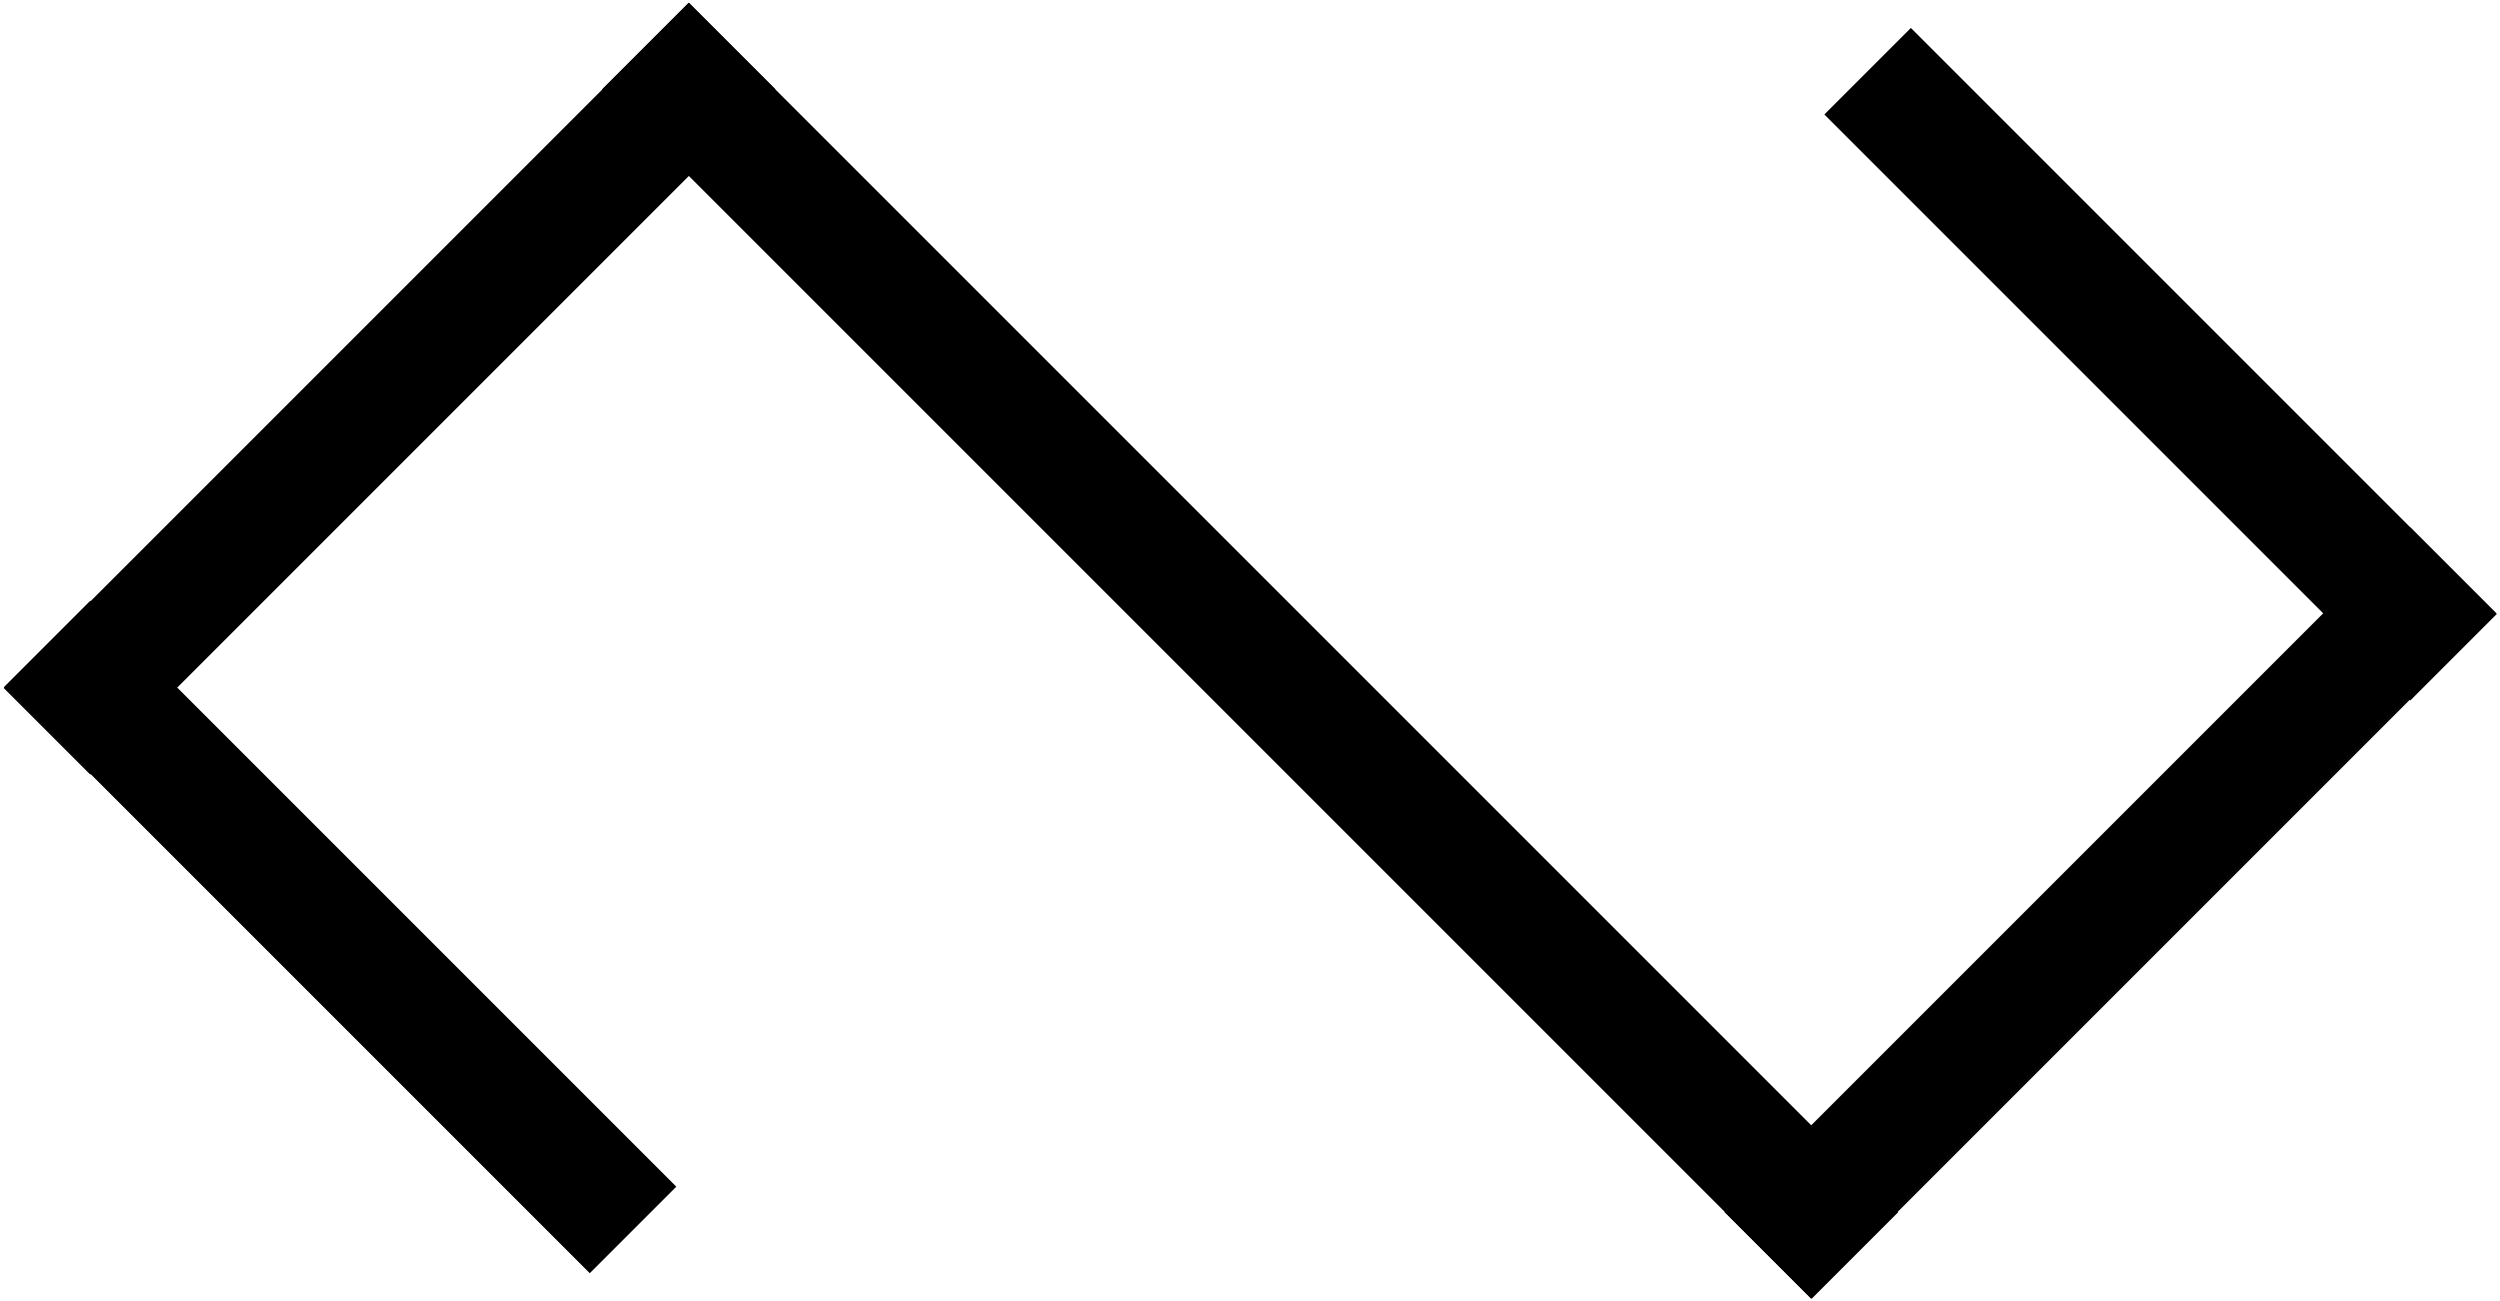 <?xml version="1.0" encoding="utf-8"?>
<!-- Generator: Adobe Illustrator 17.1.0, SVG Export Plug-In . SVG Version: 6.00 Build 0)  -->
<!DOCTYPE svg PUBLIC "-//W3C//DTD SVG 1.1//EN" "http://www.w3.org/Graphics/SVG/1.1/DTD/svg11.dtd">
<svg version="1.1" id="_x31_" xmlns="http://www.w3.org/2000/svg" xmlns:xlink="http://www.w3.org/1999/xlink" x="0px" y="0px"
	 viewBox="0 0 277.8 144.6" enable-background="new 0 0 277.8 144.6" xml:space="preserve">
<g>
	
		<rect x="43.9" y="65.5" transform="matrix(0.707 0.707 -0.707 0.707 91.794 -77.044)" fill-rule="evenodd" clip-rule="evenodd" width="190.1" height="13.6"/>
	
		<rect x="-10.6" y="36.3" transform="matrix(-0.707 0.707 -0.707 -0.707 104.344 43.083)" fill-rule="evenodd" clip-rule="evenodd" width="107.7" height="13.6"/>
	
		<rect x="-8.3" y="97.3" transform="matrix(0.707 0.707 -0.707 0.707 84.696 3.825)" fill-rule="evenodd" clip-rule="evenodd" width="92.1" height="13.6"/>
	
		<rect x="180.7" y="94.6" transform="matrix(0.707 -0.707 0.707 0.707 -3.014 195.553)" fill-rule="evenodd" clip-rule="evenodd" width="107.7" height="13.6"/>
	
		<rect x="194" y="33.6" transform="matrix(-0.707 -0.707 0.707 -0.707 381.238 238.748)" fill-rule="evenodd" clip-rule="evenodd" width="92.1" height="13.6"/>
</g>
</svg>
